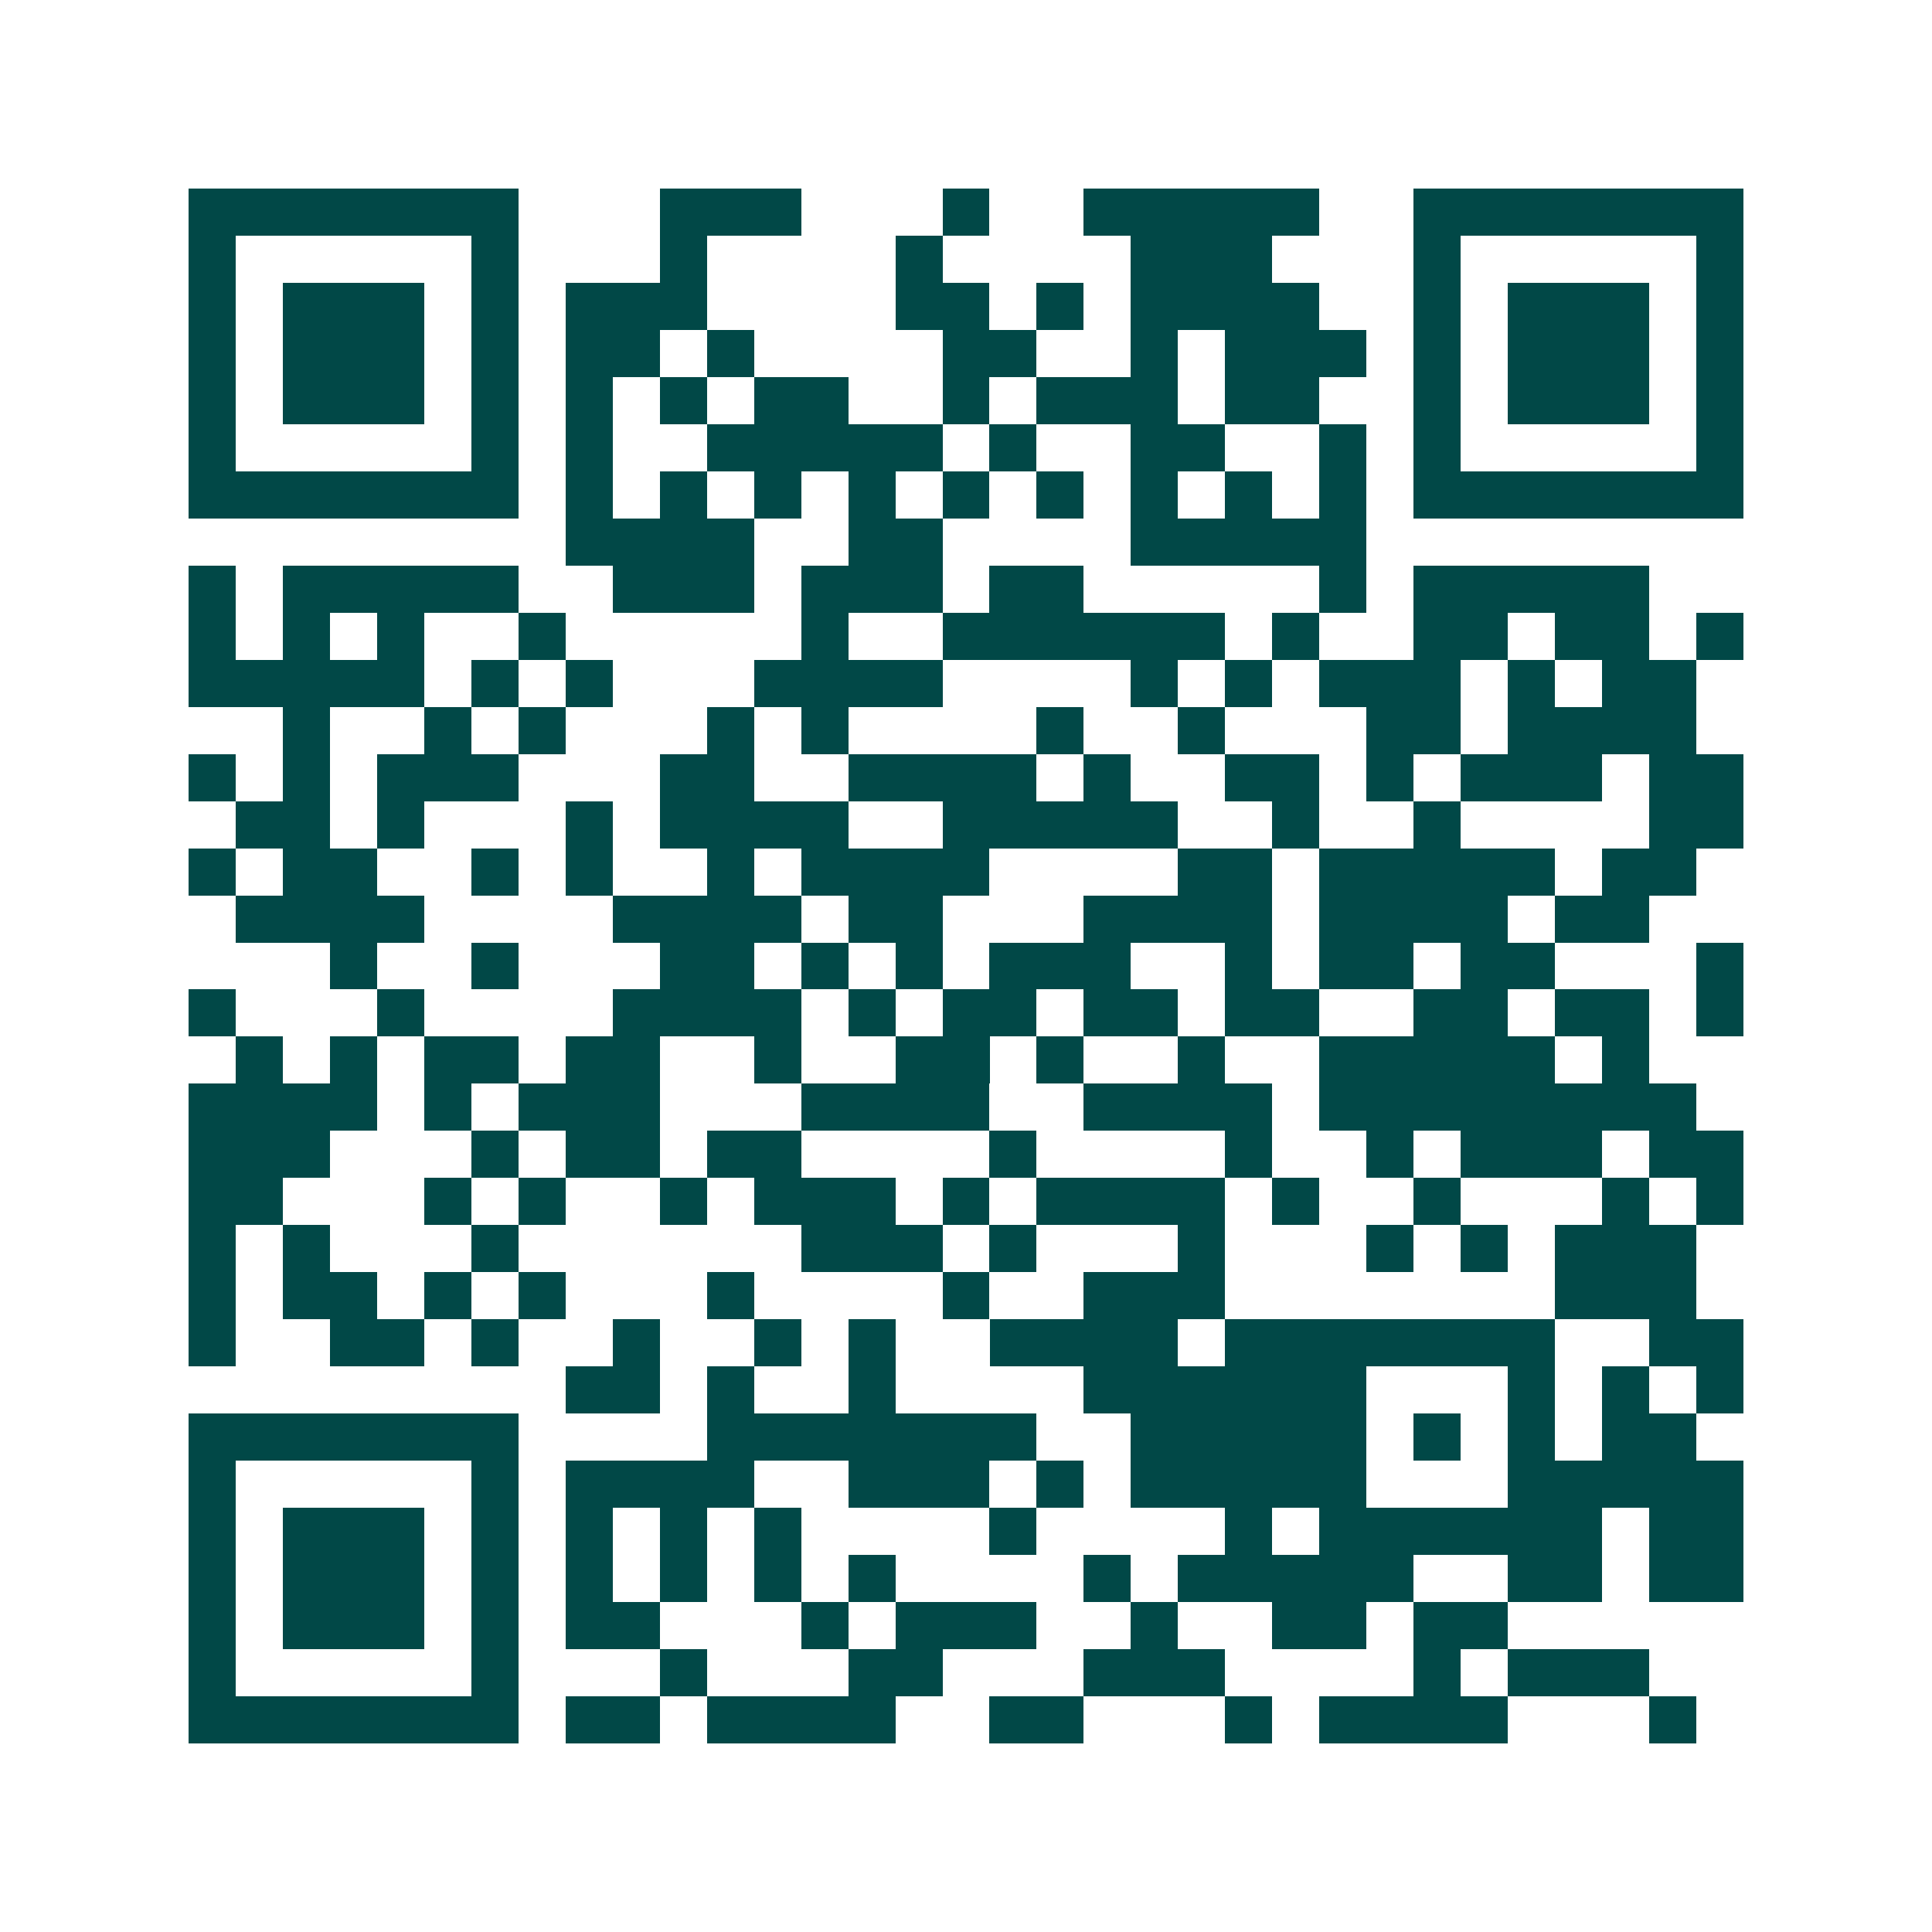 <svg xmlns="http://www.w3.org/2000/svg" width="200" height="200" viewBox="0 0 41 41" shape-rendering="crispEdges"><path fill="#ffffff" d="M0 0h41v41H0z"/><path stroke="#014847" d="M4 4.5h7m3 0h3m3 0h1m2 0h5m2 0h7M4 5.5h1m5 0h1m3 0h1m4 0h1m4 0h3m3 0h1m5 0h1M4 6.5h1m1 0h3m1 0h1m1 0h3m4 0h2m1 0h1m1 0h4m2 0h1m1 0h3m1 0h1M4 7.5h1m1 0h3m1 0h1m1 0h2m1 0h1m4 0h2m2 0h1m1 0h3m1 0h1m1 0h3m1 0h1M4 8.5h1m1 0h3m1 0h1m1 0h1m1 0h1m1 0h2m2 0h1m1 0h3m1 0h2m2 0h1m1 0h3m1 0h1M4 9.5h1m5 0h1m1 0h1m2 0h5m1 0h1m2 0h2m2 0h1m1 0h1m5 0h1M4 10.5h7m1 0h1m1 0h1m1 0h1m1 0h1m1 0h1m1 0h1m1 0h1m1 0h1m1 0h1m1 0h7M12 11.5h4m2 0h2m4 0h5M4 12.5h1m1 0h5m2 0h3m1 0h3m1 0h2m5 0h1m1 0h5M4 13.5h1m1 0h1m1 0h1m2 0h1m5 0h1m2 0h6m1 0h1m2 0h2m1 0h2m1 0h1M4 14.5h5m1 0h1m1 0h1m3 0h4m4 0h1m1 0h1m1 0h3m1 0h1m1 0h2M6 15.5h1m2 0h1m1 0h1m3 0h1m1 0h1m4 0h1m2 0h1m3 0h2m1 0h4M4 16.5h1m1 0h1m1 0h3m3 0h2m2 0h4m1 0h1m2 0h2m1 0h1m1 0h3m1 0h2M5 17.5h2m1 0h1m3 0h1m1 0h4m2 0h5m2 0h1m2 0h1m4 0h2M4 18.5h1m1 0h2m2 0h1m1 0h1m2 0h1m1 0h4m4 0h2m1 0h5m1 0h2M5 19.5h4m4 0h4m1 0h2m3 0h4m1 0h4m1 0h2M7 20.5h1m2 0h1m3 0h2m1 0h1m1 0h1m1 0h3m2 0h1m1 0h2m1 0h2m3 0h1M4 21.5h1m3 0h1m4 0h4m1 0h1m1 0h2m1 0h2m1 0h2m2 0h2m1 0h2m1 0h1M5 22.5h1m1 0h1m1 0h2m1 0h2m2 0h1m2 0h2m1 0h1m2 0h1m2 0h5m1 0h1M4 23.5h4m1 0h1m1 0h3m3 0h4m2 0h4m1 0h8M4 24.5h3m3 0h1m1 0h2m1 0h2m4 0h1m4 0h1m2 0h1m1 0h3m1 0h2M4 25.5h2m3 0h1m1 0h1m2 0h1m1 0h3m1 0h1m1 0h4m1 0h1m2 0h1m3 0h1m1 0h1M4 26.5h1m1 0h1m3 0h1m6 0h3m1 0h1m3 0h1m3 0h1m1 0h1m1 0h3M4 27.5h1m1 0h2m1 0h1m1 0h1m3 0h1m4 0h1m2 0h3m7 0h3M4 28.5h1m2 0h2m1 0h1m2 0h1m2 0h1m1 0h1m2 0h4m1 0h7m2 0h2M12 29.5h2m1 0h1m2 0h1m4 0h6m3 0h1m1 0h1m1 0h1M4 30.5h7m4 0h7m2 0h5m1 0h1m1 0h1m1 0h2M4 31.5h1m5 0h1m1 0h4m2 0h3m1 0h1m1 0h5m3 0h5M4 32.5h1m1 0h3m1 0h1m1 0h1m1 0h1m1 0h1m4 0h1m4 0h1m1 0h6m1 0h2M4 33.5h1m1 0h3m1 0h1m1 0h1m1 0h1m1 0h1m1 0h1m4 0h1m1 0h5m2 0h2m1 0h2M4 34.5h1m1 0h3m1 0h1m1 0h2m3 0h1m1 0h3m2 0h1m2 0h2m1 0h2M4 35.5h1m5 0h1m3 0h1m3 0h2m3 0h3m4 0h1m1 0h3M4 36.5h7m1 0h2m1 0h4m2 0h2m3 0h1m1 0h4m3 0h1"/></svg>
